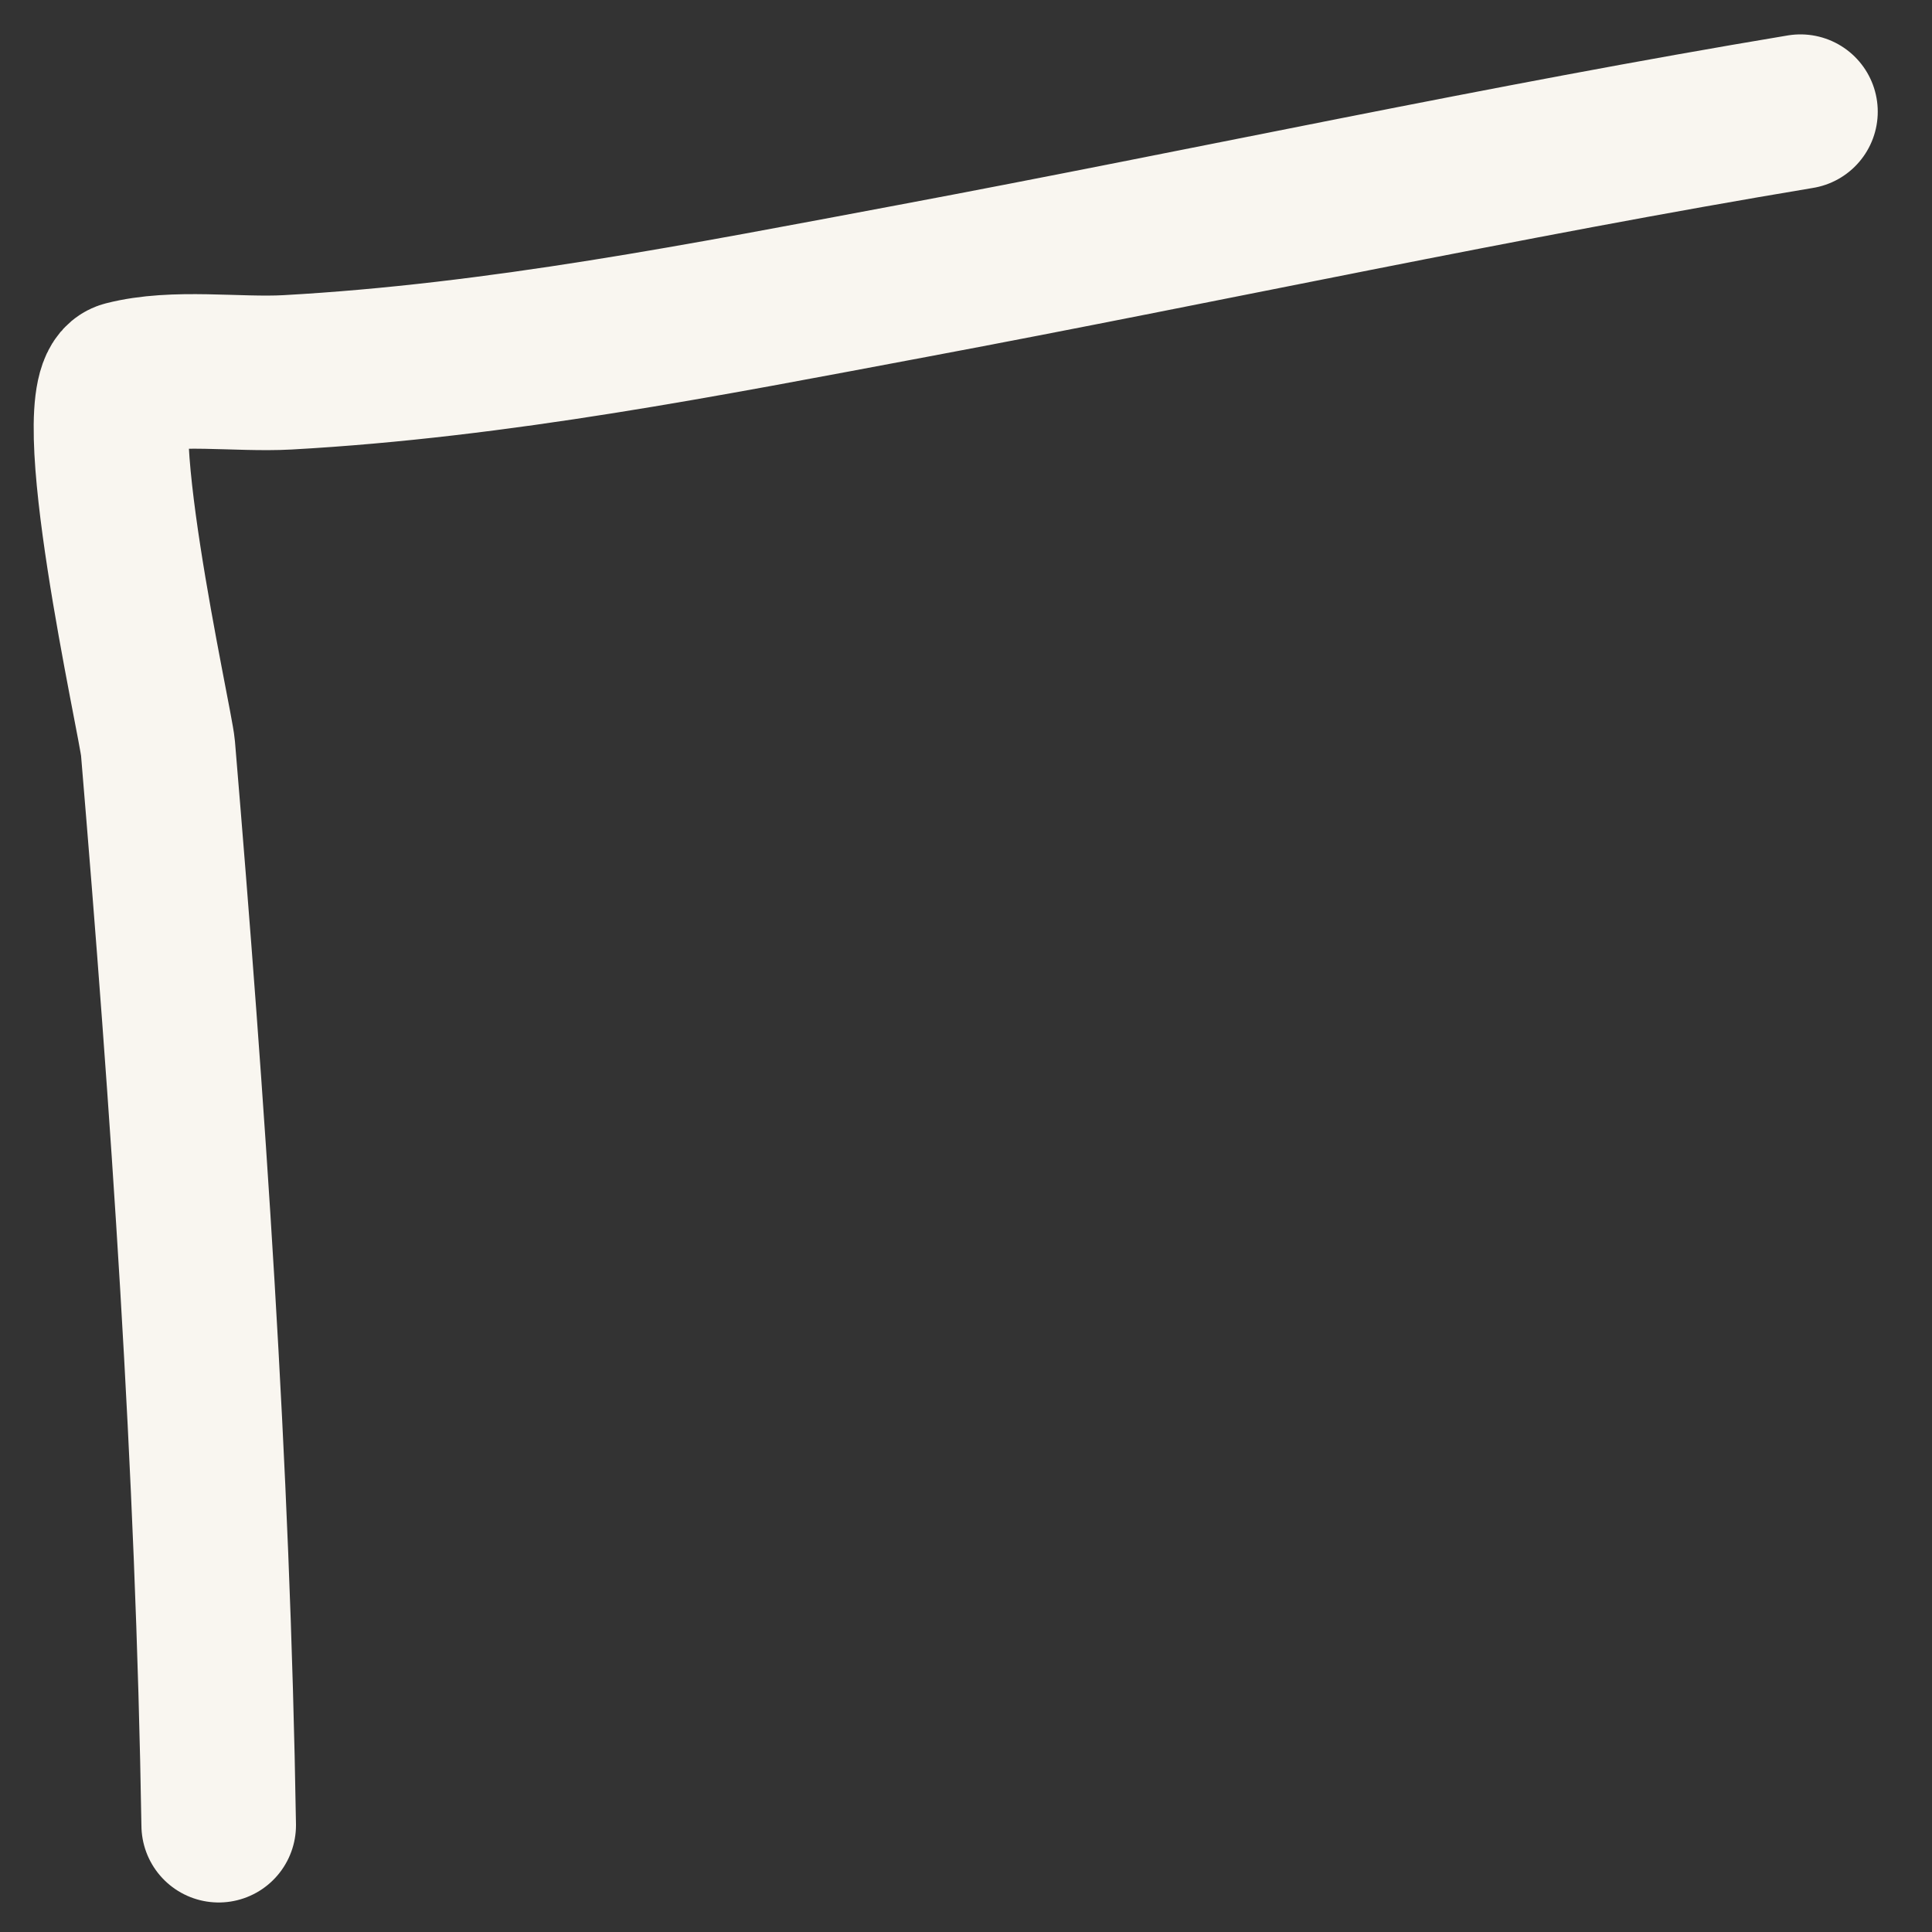 <?xml version="1.0" encoding="UTF-8"?> <svg xmlns="http://www.w3.org/2000/svg" width="25" height="25" viewBox="0 0 25 25" fill="none"><rect x="0" y="0" width="25" height="25" fill="#333333" stroke="none"/><path d="M2.83 23.618C2.756 18.987 2.431 14.294 2.044 9.679C2.016 9.348 1.041 5.042 1.618 4.894C2.259 4.729 3.071 4.854 3.721 4.818C6.448 4.667 9.135 4.136 11.814 3.634C15.643 2.916 19.456 2.085 23.298 1.445" stroke="#F9F6F0" stroke-width="2" stroke-linecap="round"></path></svg> 